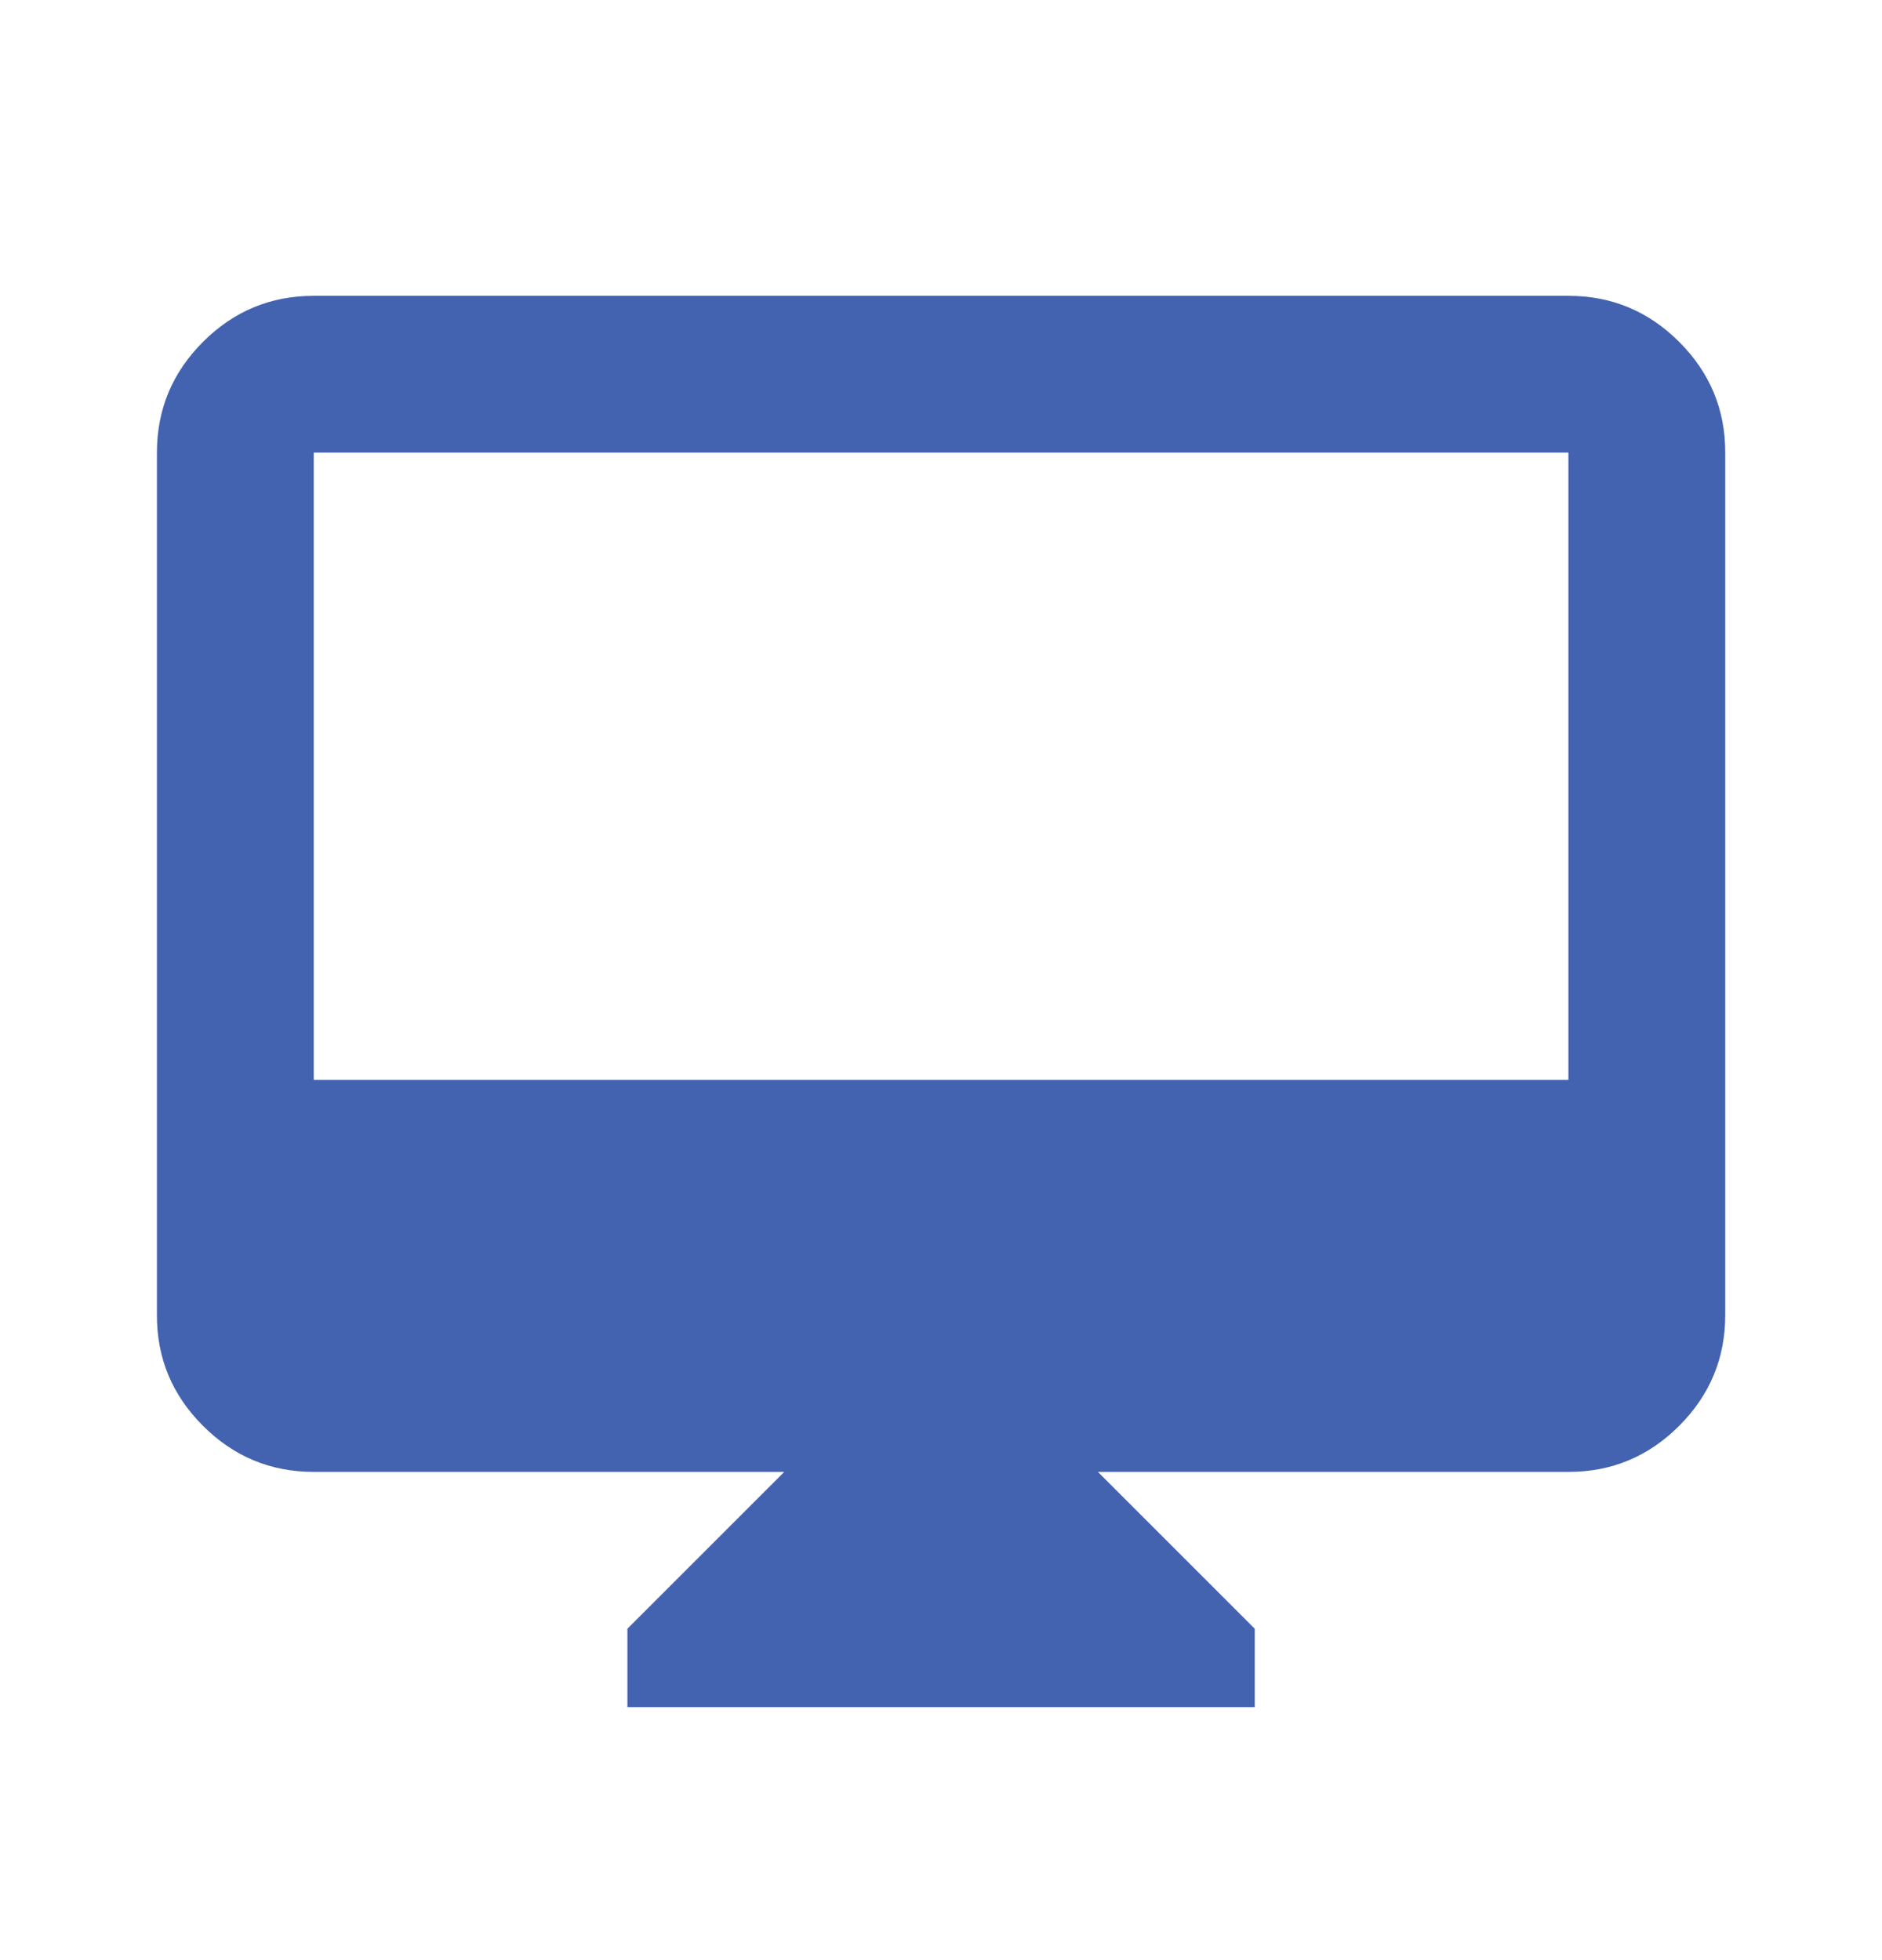 <svg width="24" height="25" viewBox="0 0 24 25" fill="none" xmlns="http://www.w3.org/2000/svg">
<path d="M8.001 21.773V20.773L10.001 18.773H4.001C3.451 18.773 2.98 18.577 2.588 18.185C2.196 17.793 2 17.323 2.001 16.773V5.773C2.001 5.223 2.197 4.752 2.589 4.36C2.981 3.968 3.452 3.773 4.001 3.773H20.001C20.551 3.773 21.022 3.969 21.414 4.361C21.806 4.753 22.002 5.224 22.001 5.773V16.773C22.001 17.323 21.805 17.794 21.413 18.186C21.021 18.578 20.55 18.774 20.001 18.773H14.001L16.001 20.773V21.773H8.001ZM4.001 13.773H20.001V5.773H4.001V13.773Z" fill="#4363B0"/>
</svg>
